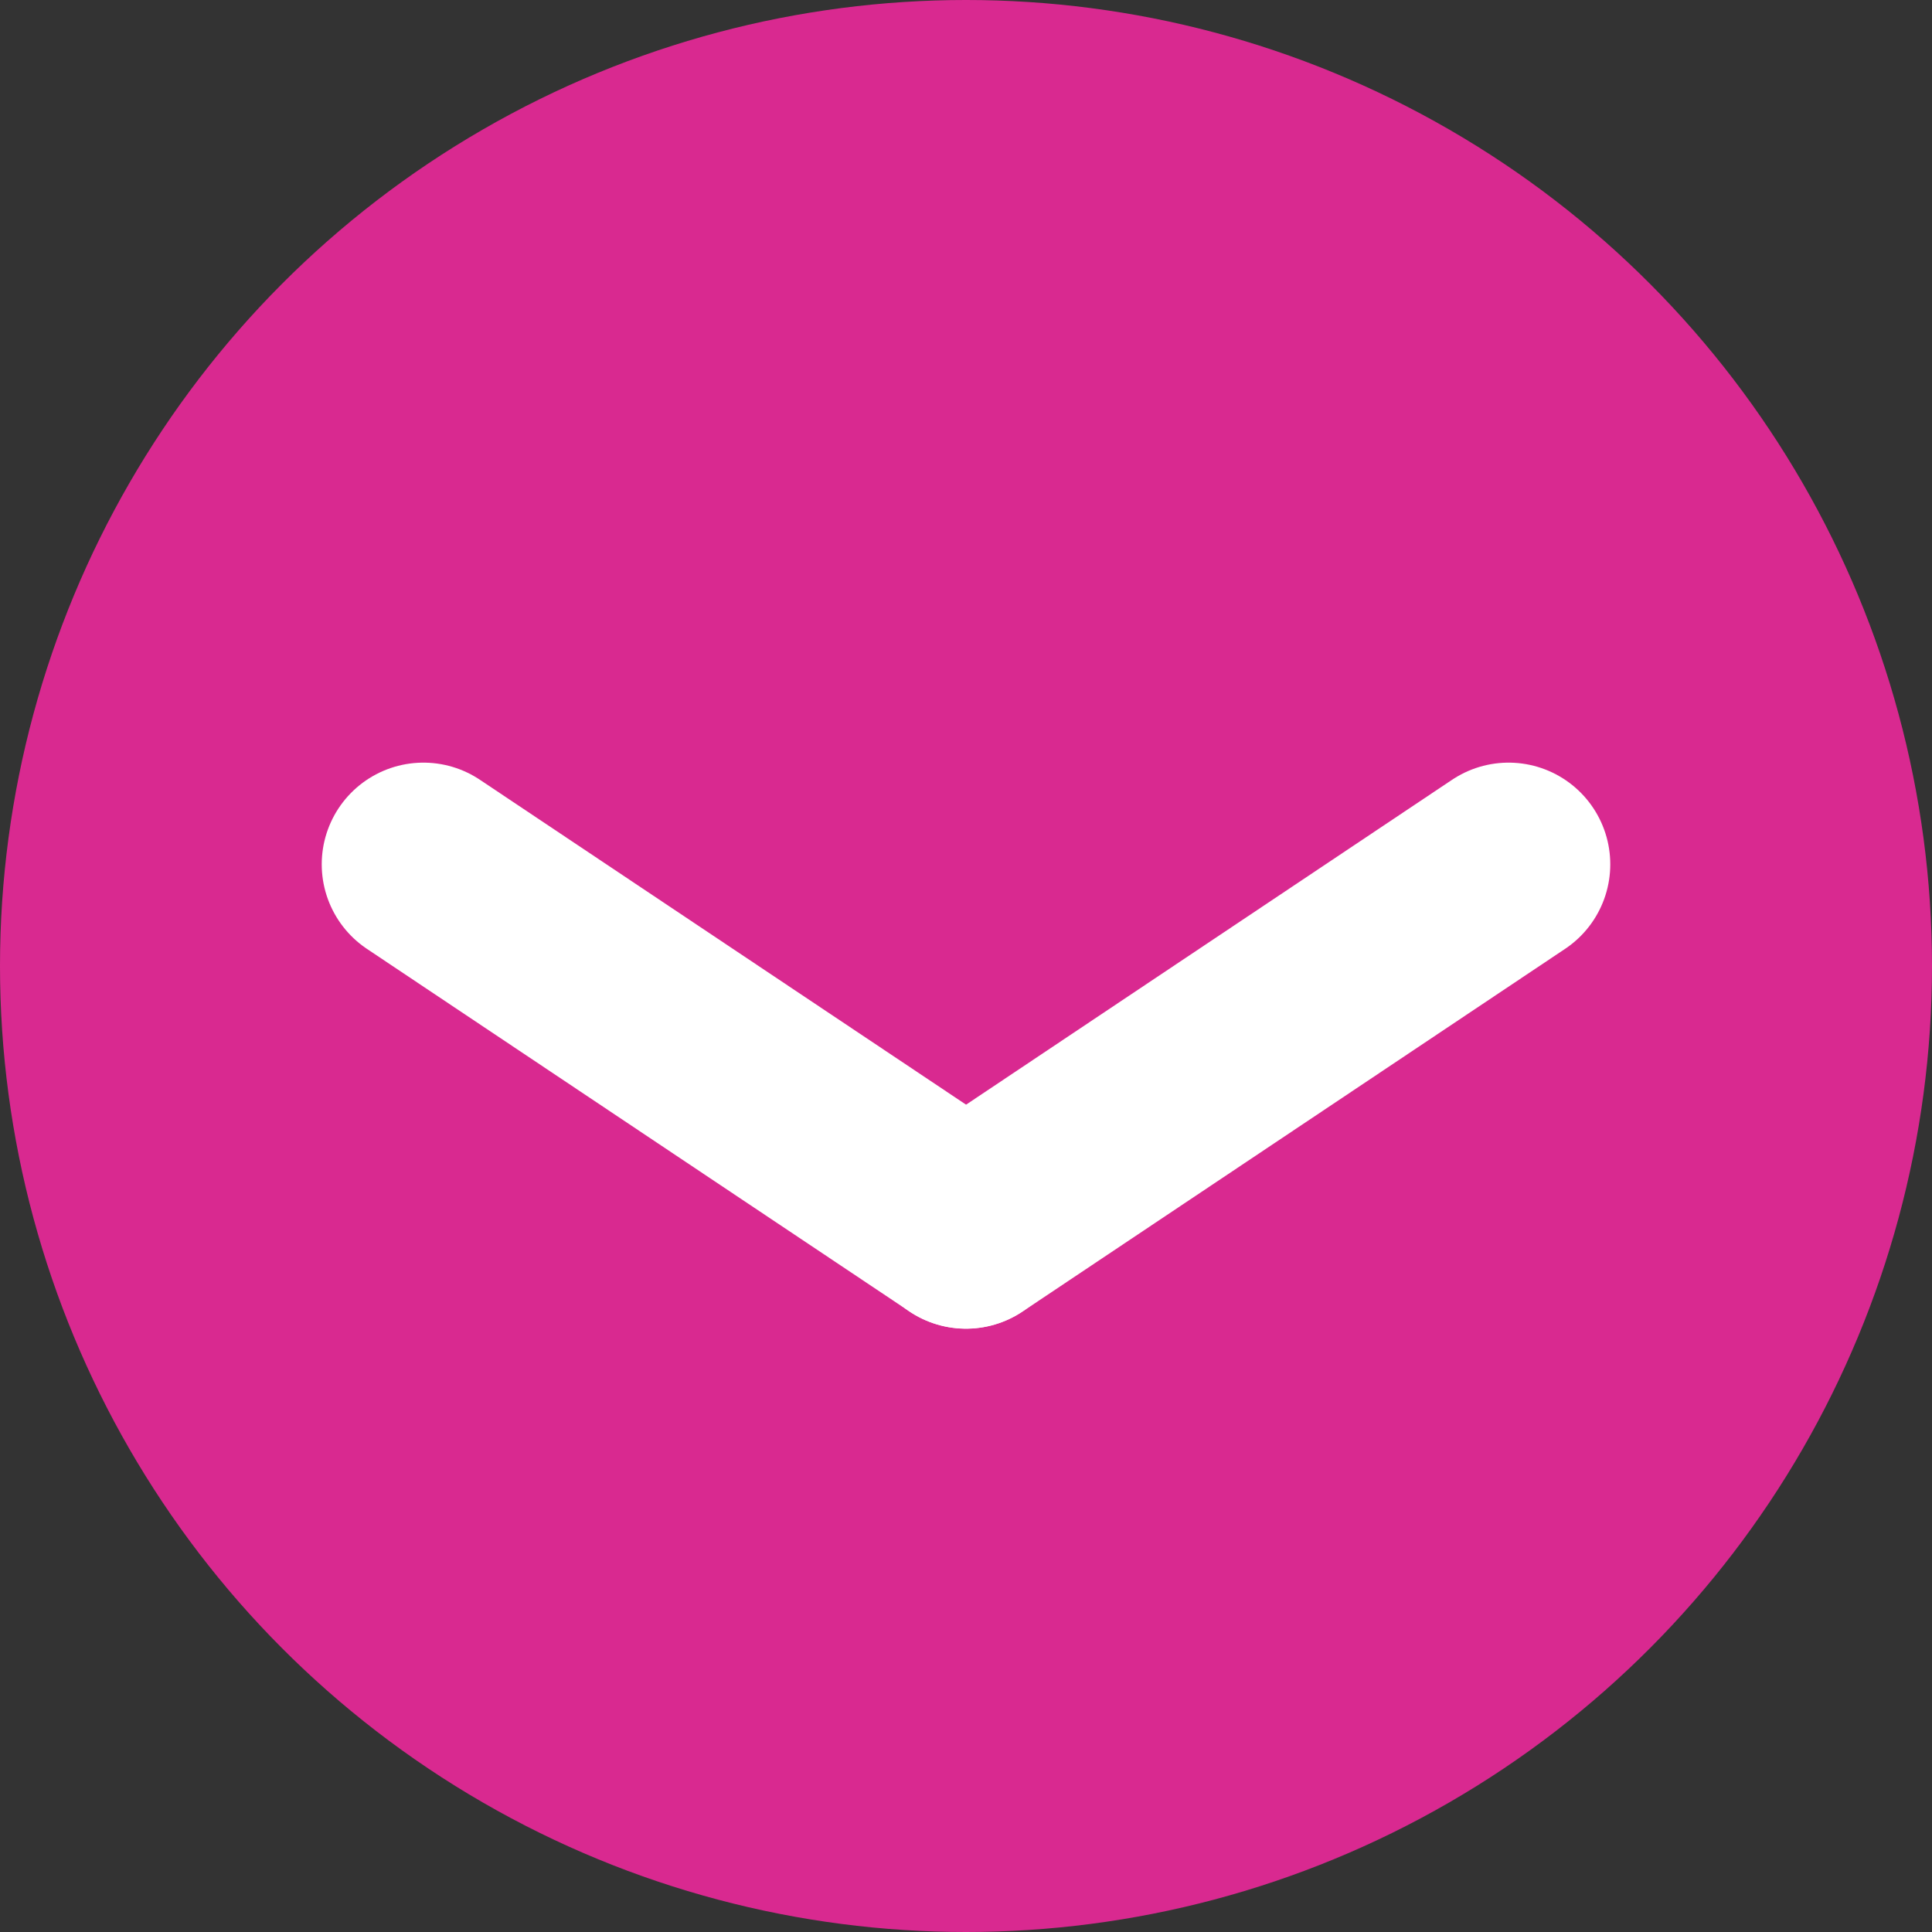 <svg xmlns="http://www.w3.org/2000/svg" width="19" height="19" viewBox="0 0 19 19">
  <rect x="0" y="0" width="19" height="19" fill="#333333" stroke="none"/>
  <g id="Group_14259" data-name="Group 14259" transform="translate(-257 -527)">
    <circle id="Ellipse_67" data-name="Ellipse 67" cx="9.5" cy="9.5" r="9.5" transform="translate(257 527)" fill="#d92990"/>
    <g id="Group_14257" data-name="Group 14257" transform="translate(0.336)">
      <g id="Group_14252" data-name="Group 14252" transform="translate(262.5 537.115)">
        <line id="Line_492" data-name="Line 492" x1="5.336" y2="3.567" transform="translate(3.664 -1.615)" fill="none" stroke="#fff" stroke-linecap="round" stroke-width="2"/>
      </g>
      <g id="Group_14256" data-name="Group 14256" transform="translate(260.828 535.5)">
        <line id="Line_492-2" data-name="Line 492" x2="5.336" y2="3.566" transform="translate(0 0)" fill="none" stroke="#fff" stroke-linecap="round" stroke-width="2"/>
      </g>
    </g>
  </g>
</svg>
